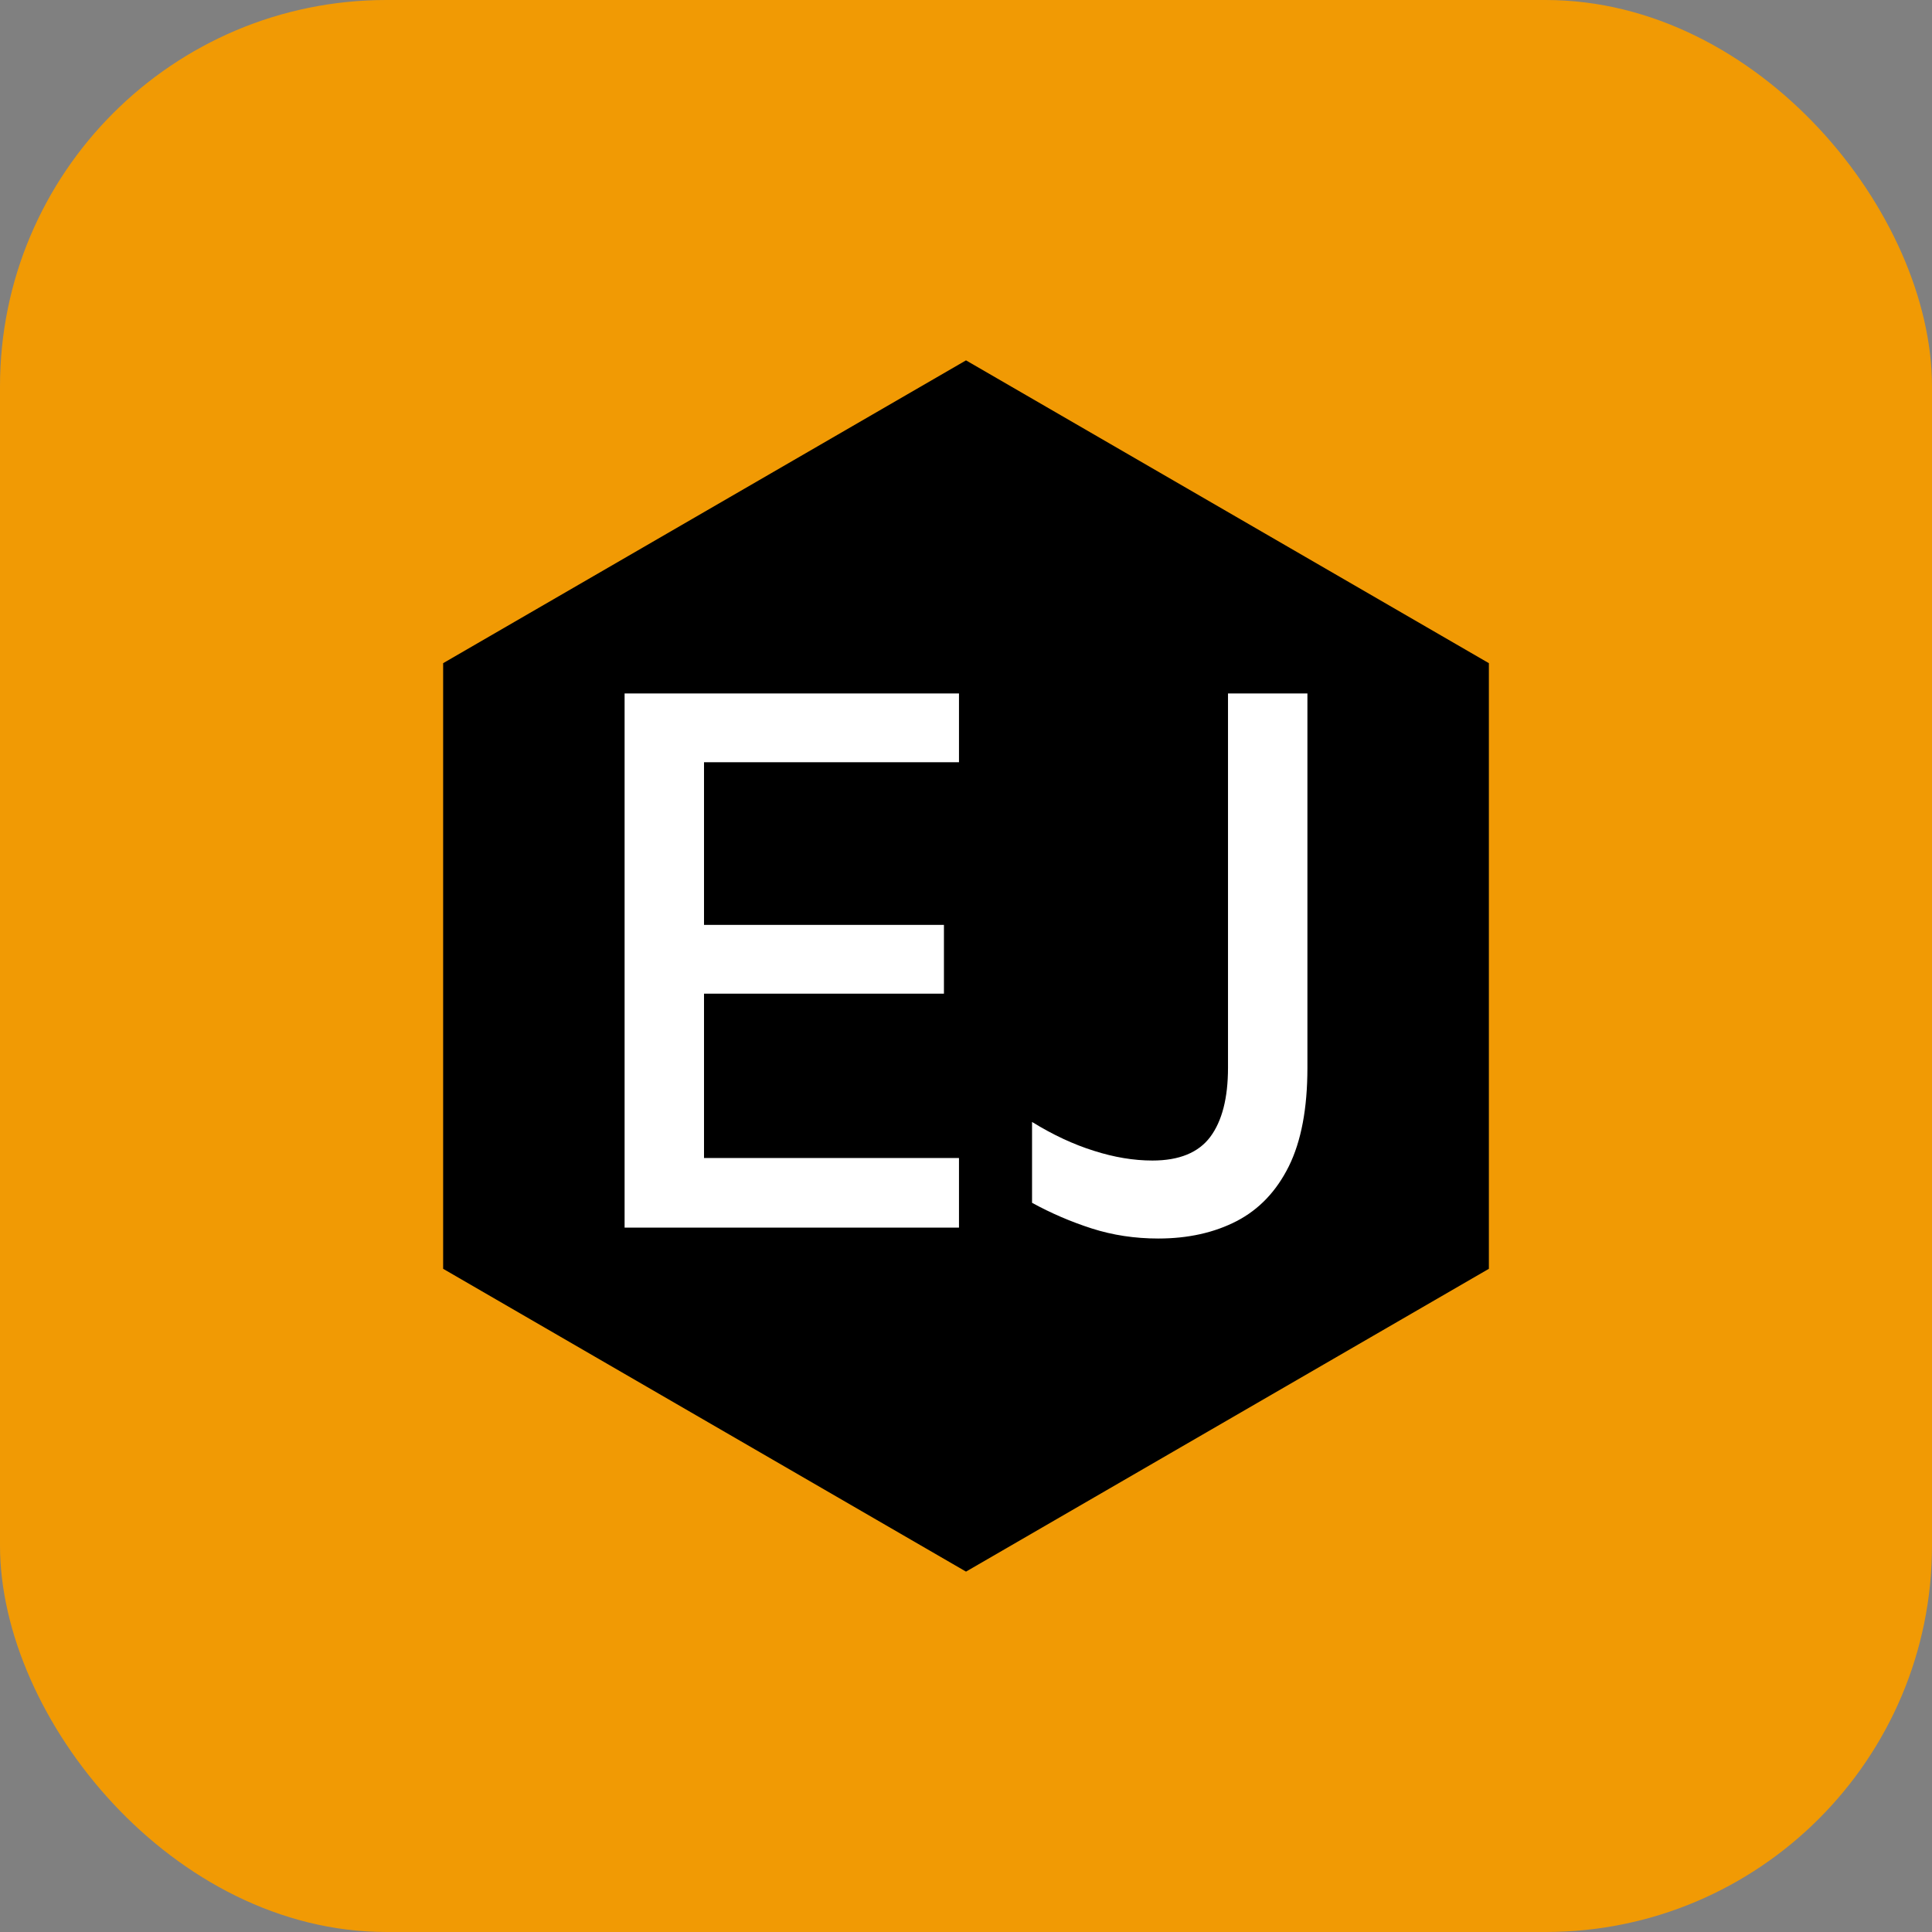 <svg xmlns="http://www.w3.org/2000/svg" version="1.1" xmlns:xlink="http://www.w3.org/1999/xlink" xmlns:svgjs="http://svgjs.com/svgjs" width="1000" height="1000"><rect width="100%" height="100%" fill="#808080" stroke="none"/><rect width="1000" height="1000" rx="200" ry="200" fill="#f19a04"></rect><g transform="matrix(0.774,0,0,0.774,0,186.525)"><svg xmlns="http://www.w3.org/2000/svg" version="1.1" xmlns:xlink="http://www.w3.org/1999/xlink" xmlns:svgjs="http://svgjs.com/svgjs" width="1291.536" height="809.729"><svg viewBox="-135.22 106.766 1291.536 809.729" xmlns="http://www.w3.org/2000/svg">
  <g transform="matrix(1.292, 0, 0, 1.296, -135.22, 106.766)" style="">
    <svg viewBox="0 0 576 360" data-background-color="#ffffff" preserveAspectRatio="xMidYMid meet" height="625" width="1000" xmlns="http://www.w3.org/2000/svg">
      <g id="tight-bounds" transform="matrix(1,0,0,1,0,0)">
        <svg viewBox="0 0 576 360" height="360" width="576">
          <g>
            <svg></svg>
          </g>
          <g>
            <svg viewBox="0 0 576 360" height="360" width="576">
              <g>
                <path xmlns="http://www.w3.org/2000/svg" d="M132.115 90l155.885-90 155.885 90v180l-155.885 90-155.885-90z" fill="#000000" fill-rule="nonzero" stroke="none" stroke-width="1" stroke-linecap="butt" stroke-linejoin="miter" stroke-miterlimit="10" stroke-dasharray="" stroke-dashoffset="0" font-family="none" font-weight="none" font-size="none" text-anchor="none" style="mix-blend-mode: normal" data-fill-palette-color="tertiary"></path>
              </g>
              <g transform="matrix(1,0,0,1,186.189,99)">
                <svg viewBox="0 0 203.622 162" height="162" width="203.622">
                  <g>
                    <svg viewBox="0 0 203.622 162" height="162" width="203.622">
                      <g>
                        <svg viewBox="0 0 203.622 162" height="162" width="203.622">
                          <g>
                            <svg viewBox="0 0 203.622 162" height="162" width="203.622">
                              <g id="textblocktransform">
                                <svg viewBox="0 0 203.622 162" height="162" width="203.622" id="textblock">
                                  <g>
                                    <svg viewBox="0 0 203.622 162" height="162" width="203.622">
                                      <g transform="matrix(1,0,0,1,0,0)">
                                        <svg width="203.622" viewBox="4.83 -31.85 40.84 32.5" height="162" data-palette-color="#ffffff">
                                          <path d="M24.83 0L4.83 0 4.83-31.85 24.83-31.85 24.83-27.75 9.58-27.75 9.58-18.05 23.93-18.05 23.93-13.95 9.58-13.95 9.58-4.15 24.83-4.15 24.83 0ZM29.2-1.48L29.2-1.48 29.2-6.3Q31.07-5.15 32.9-4.58 34.72-4 36.4-4L36.4-4Q38.8-4 39.86-5.41 40.92-6.83 40.92-9.53L40.92-9.53 40.92-31.85 45.67-31.85 45.67-9.53Q45.67-5.9 44.56-3.66 43.45-1.43 41.44-0.39 39.42 0.65 36.75 0.65L36.75 0.65Q34.65 0.65 32.77 0.05 30.9-0.55 29.2-1.48Z" opacity="1" transform="matrix(1,0,0,1,0,0)" fill="#ffffff" class="wordmark-text-0" data-fill-palette-color="quaternary" id="text-0"></path>
                                        </svg>
                                      </g>
                                    </svg>
                                  </g>
                                </svg>
                              </g>
                            </svg>
                          </g>
                        </svg>
                      </g>
                    </svg>
                  </g>
                </svg>
              </g>
            </svg>
          </g>
        </svg>
        <rect width="576" height="360" fill="none" stroke="none" visibility="hidden"></rect>
      </g>
    </svg>
  </g>
</svg></svg></g></svg>